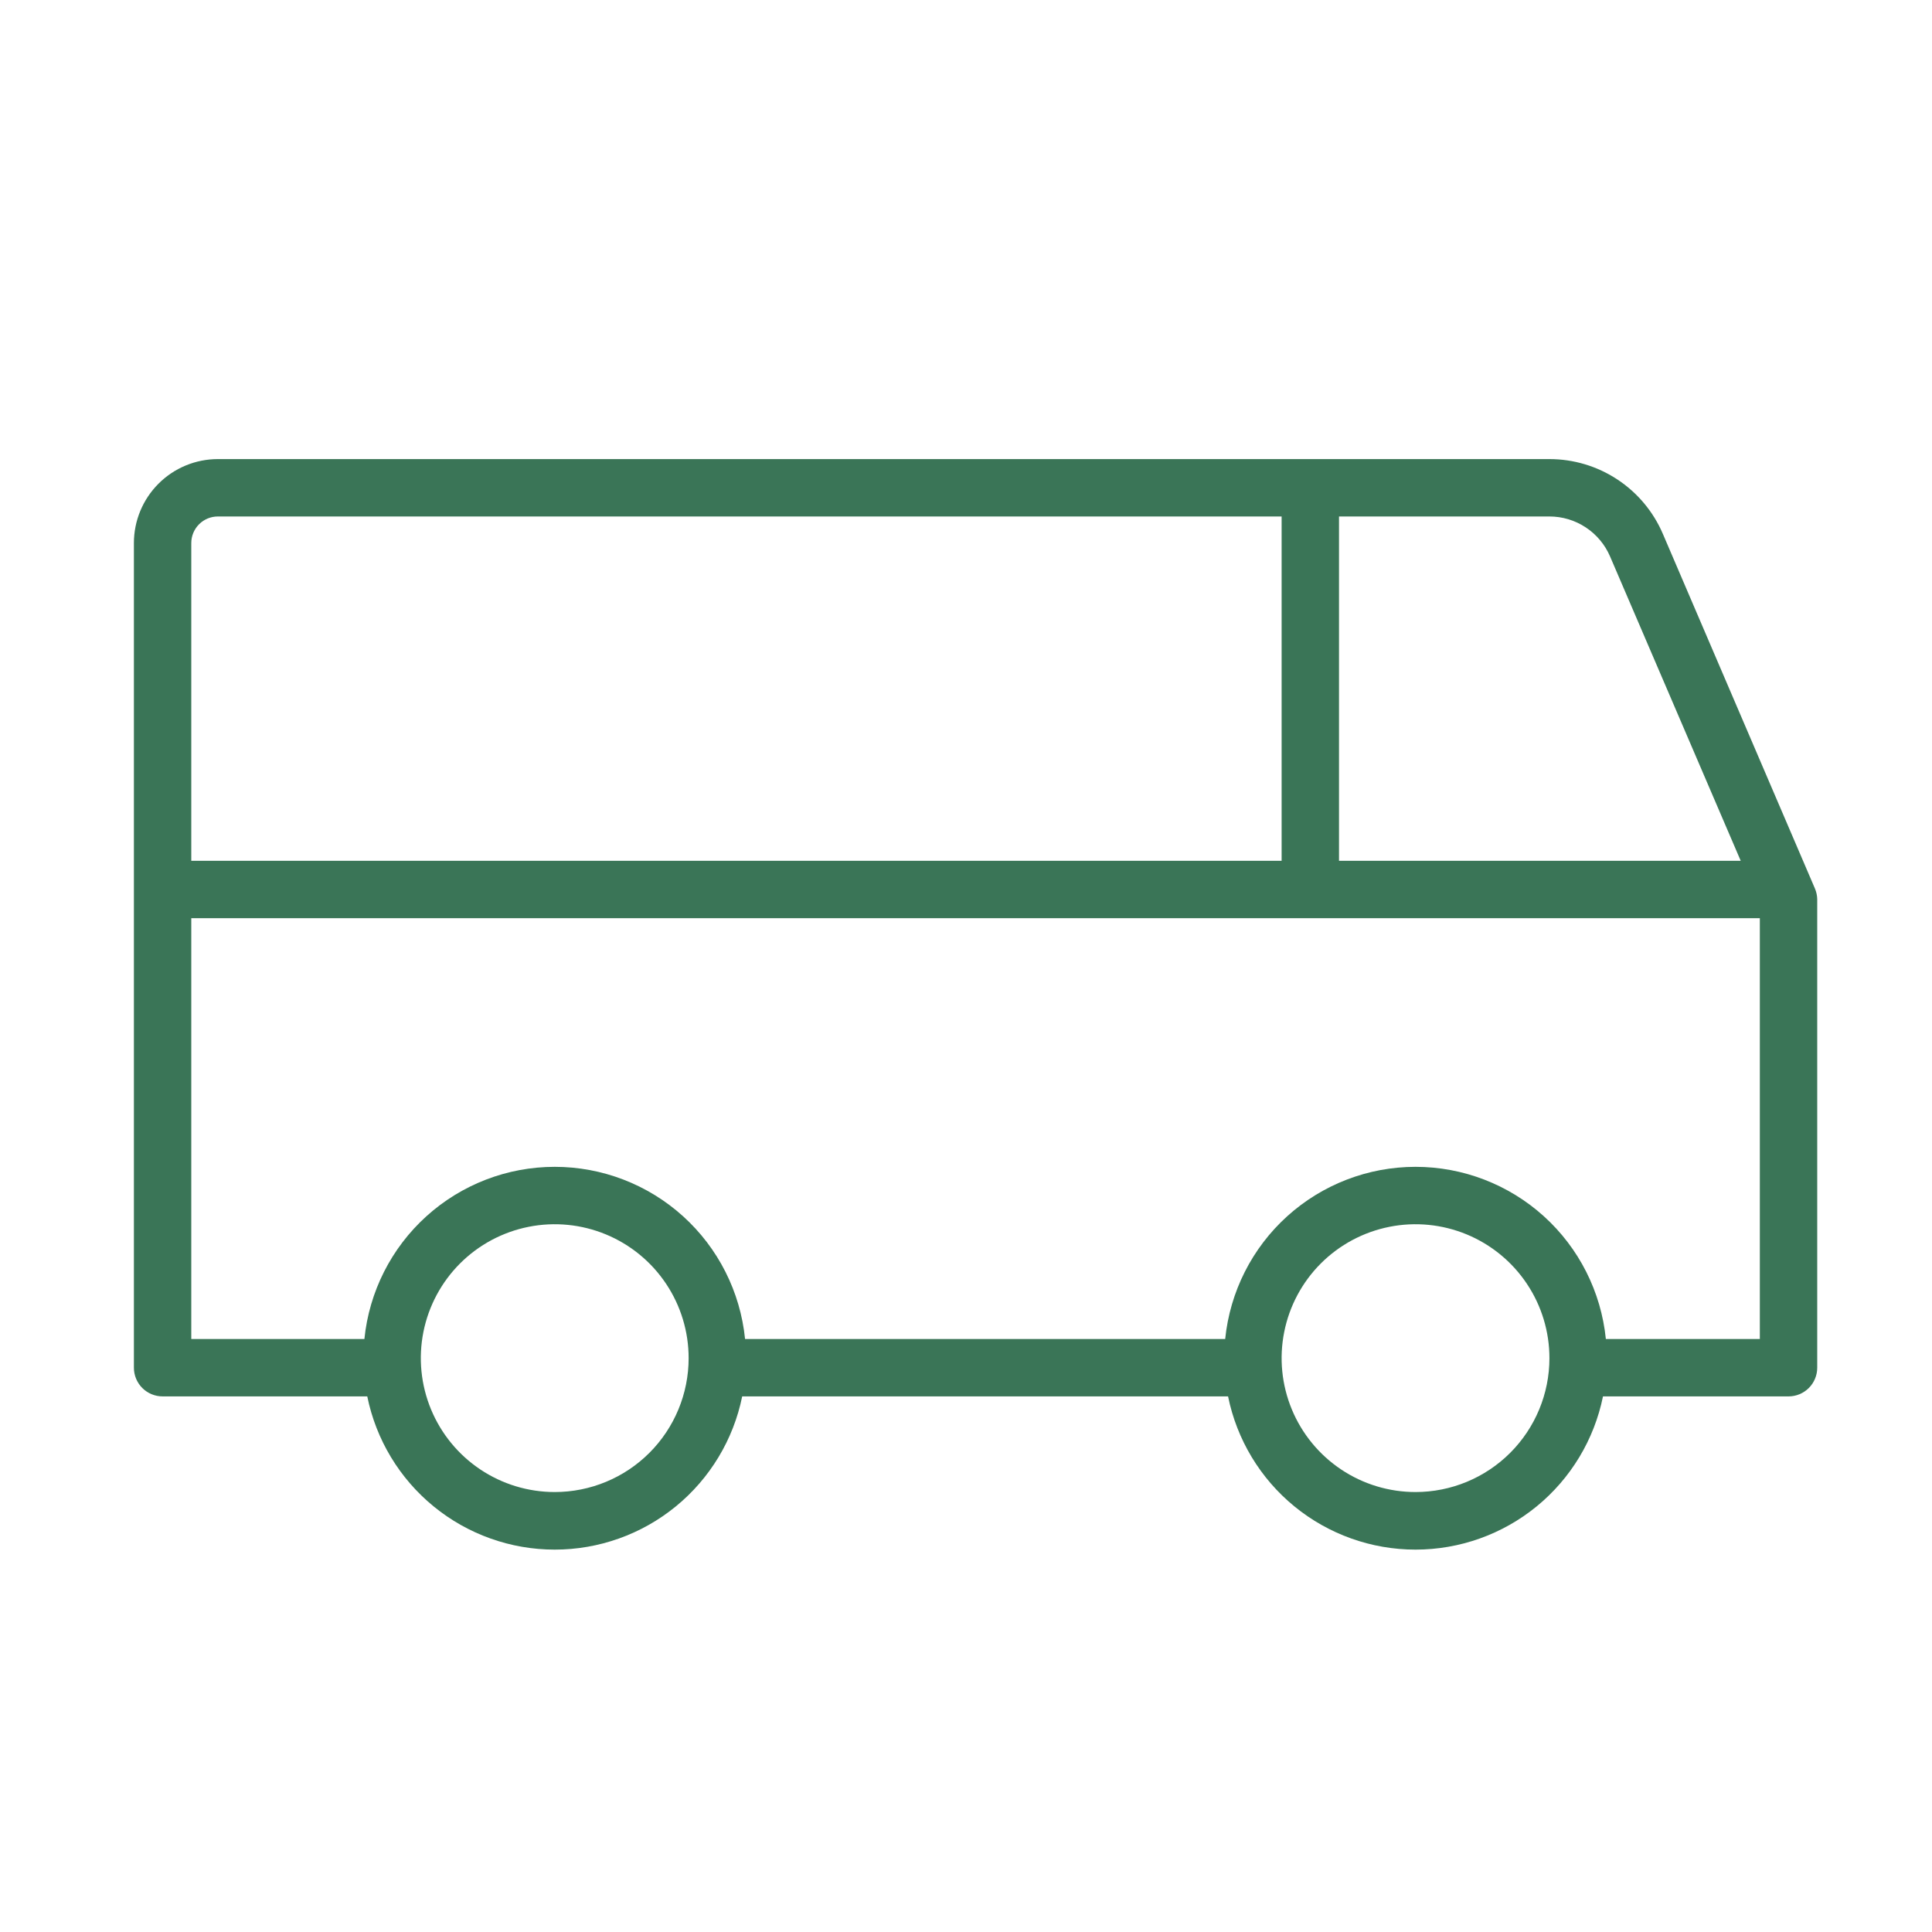 <?xml version="1.0" encoding="UTF-8"?> <svg xmlns="http://www.w3.org/2000/svg" width="101" height="101" viewBox="0 0 101 101" fill="none"><path d="M94.88 46.45L86.93 27.91C86.433 26.749 85.606 25.76 84.552 25.065C83.498 24.37 82.263 24 81 24H11.39C10.226 24 9.109 24.462 8.286 25.286C7.463 26.109 7 27.226 7 28.39V71.5C7 71.898 7.158 72.279 7.439 72.561C7.721 72.842 8.102 73 8.5 73H19.2C19.659 75.261 20.886 77.293 22.672 78.753C24.457 80.213 26.693 81.01 29 81.01C31.307 81.01 33.542 80.213 35.328 78.753C37.114 77.293 38.341 75.261 38.8 73H64.2C64.659 75.261 65.885 77.293 67.671 78.753C69.457 80.213 71.693 81.01 74 81.01C76.307 81.01 78.543 80.213 80.329 78.753C82.115 77.293 83.341 75.261 83.8 73H93.5C93.898 73 94.279 72.842 94.561 72.561C94.842 72.279 95 71.898 95 71.5V47C94.995 46.811 94.954 46.624 94.88 46.45ZM84.17 29.09L91 45H70V27H81C81.675 27 82.335 27.198 82.898 27.57C83.462 27.941 83.904 28.47 84.17 29.09ZM11.39 27H67V45H10V28.39C10 28.021 10.146 27.668 10.407 27.407C10.668 27.146 11.021 27 11.39 27ZM29 78C27.616 78 26.262 77.59 25.111 76.82C23.96 76.051 23.063 74.958 22.533 73.679C22.003 72.4 21.864 70.992 22.134 69.634C22.405 68.276 23.071 67.029 24.05 66.05C25.029 65.071 26.276 64.405 27.634 64.135C28.992 63.864 30.4 64.003 31.679 64.533C32.958 65.063 34.051 65.96 34.82 67.111C35.59 68.262 36 69.615 36 71C36 72.856 35.263 74.637 33.95 75.95C32.637 77.263 30.857 78 29 78ZM74 78C72.615 78 71.262 77.59 70.111 76.82C68.96 76.051 68.063 74.958 67.533 73.679C67.003 72.4 66.864 70.992 67.135 69.634C67.405 68.276 68.071 67.029 69.05 66.05C70.029 65.071 71.276 64.405 72.634 64.135C73.992 63.864 75.4 64.003 76.679 64.533C77.958 65.063 79.051 65.96 79.82 67.111C80.59 68.262 81 69.615 81 71C81 72.856 80.263 74.637 78.95 75.95C77.637 77.263 75.856 78 74 78ZM83.95 70C83.702 67.533 82.547 65.246 80.709 63.583C78.87 61.92 76.479 60.999 74 60.999C71.521 60.999 69.13 61.92 67.291 63.583C65.453 65.246 64.298 67.533 64.05 70H38.95C38.702 67.533 37.547 65.246 35.709 63.583C33.87 61.92 31.479 60.999 29 60.999C26.521 60.999 24.13 61.92 22.291 63.583C20.453 65.246 19.298 67.533 19.05 70H10V48H92V70H83.95Z" fill="#3A7557"></path></svg> 